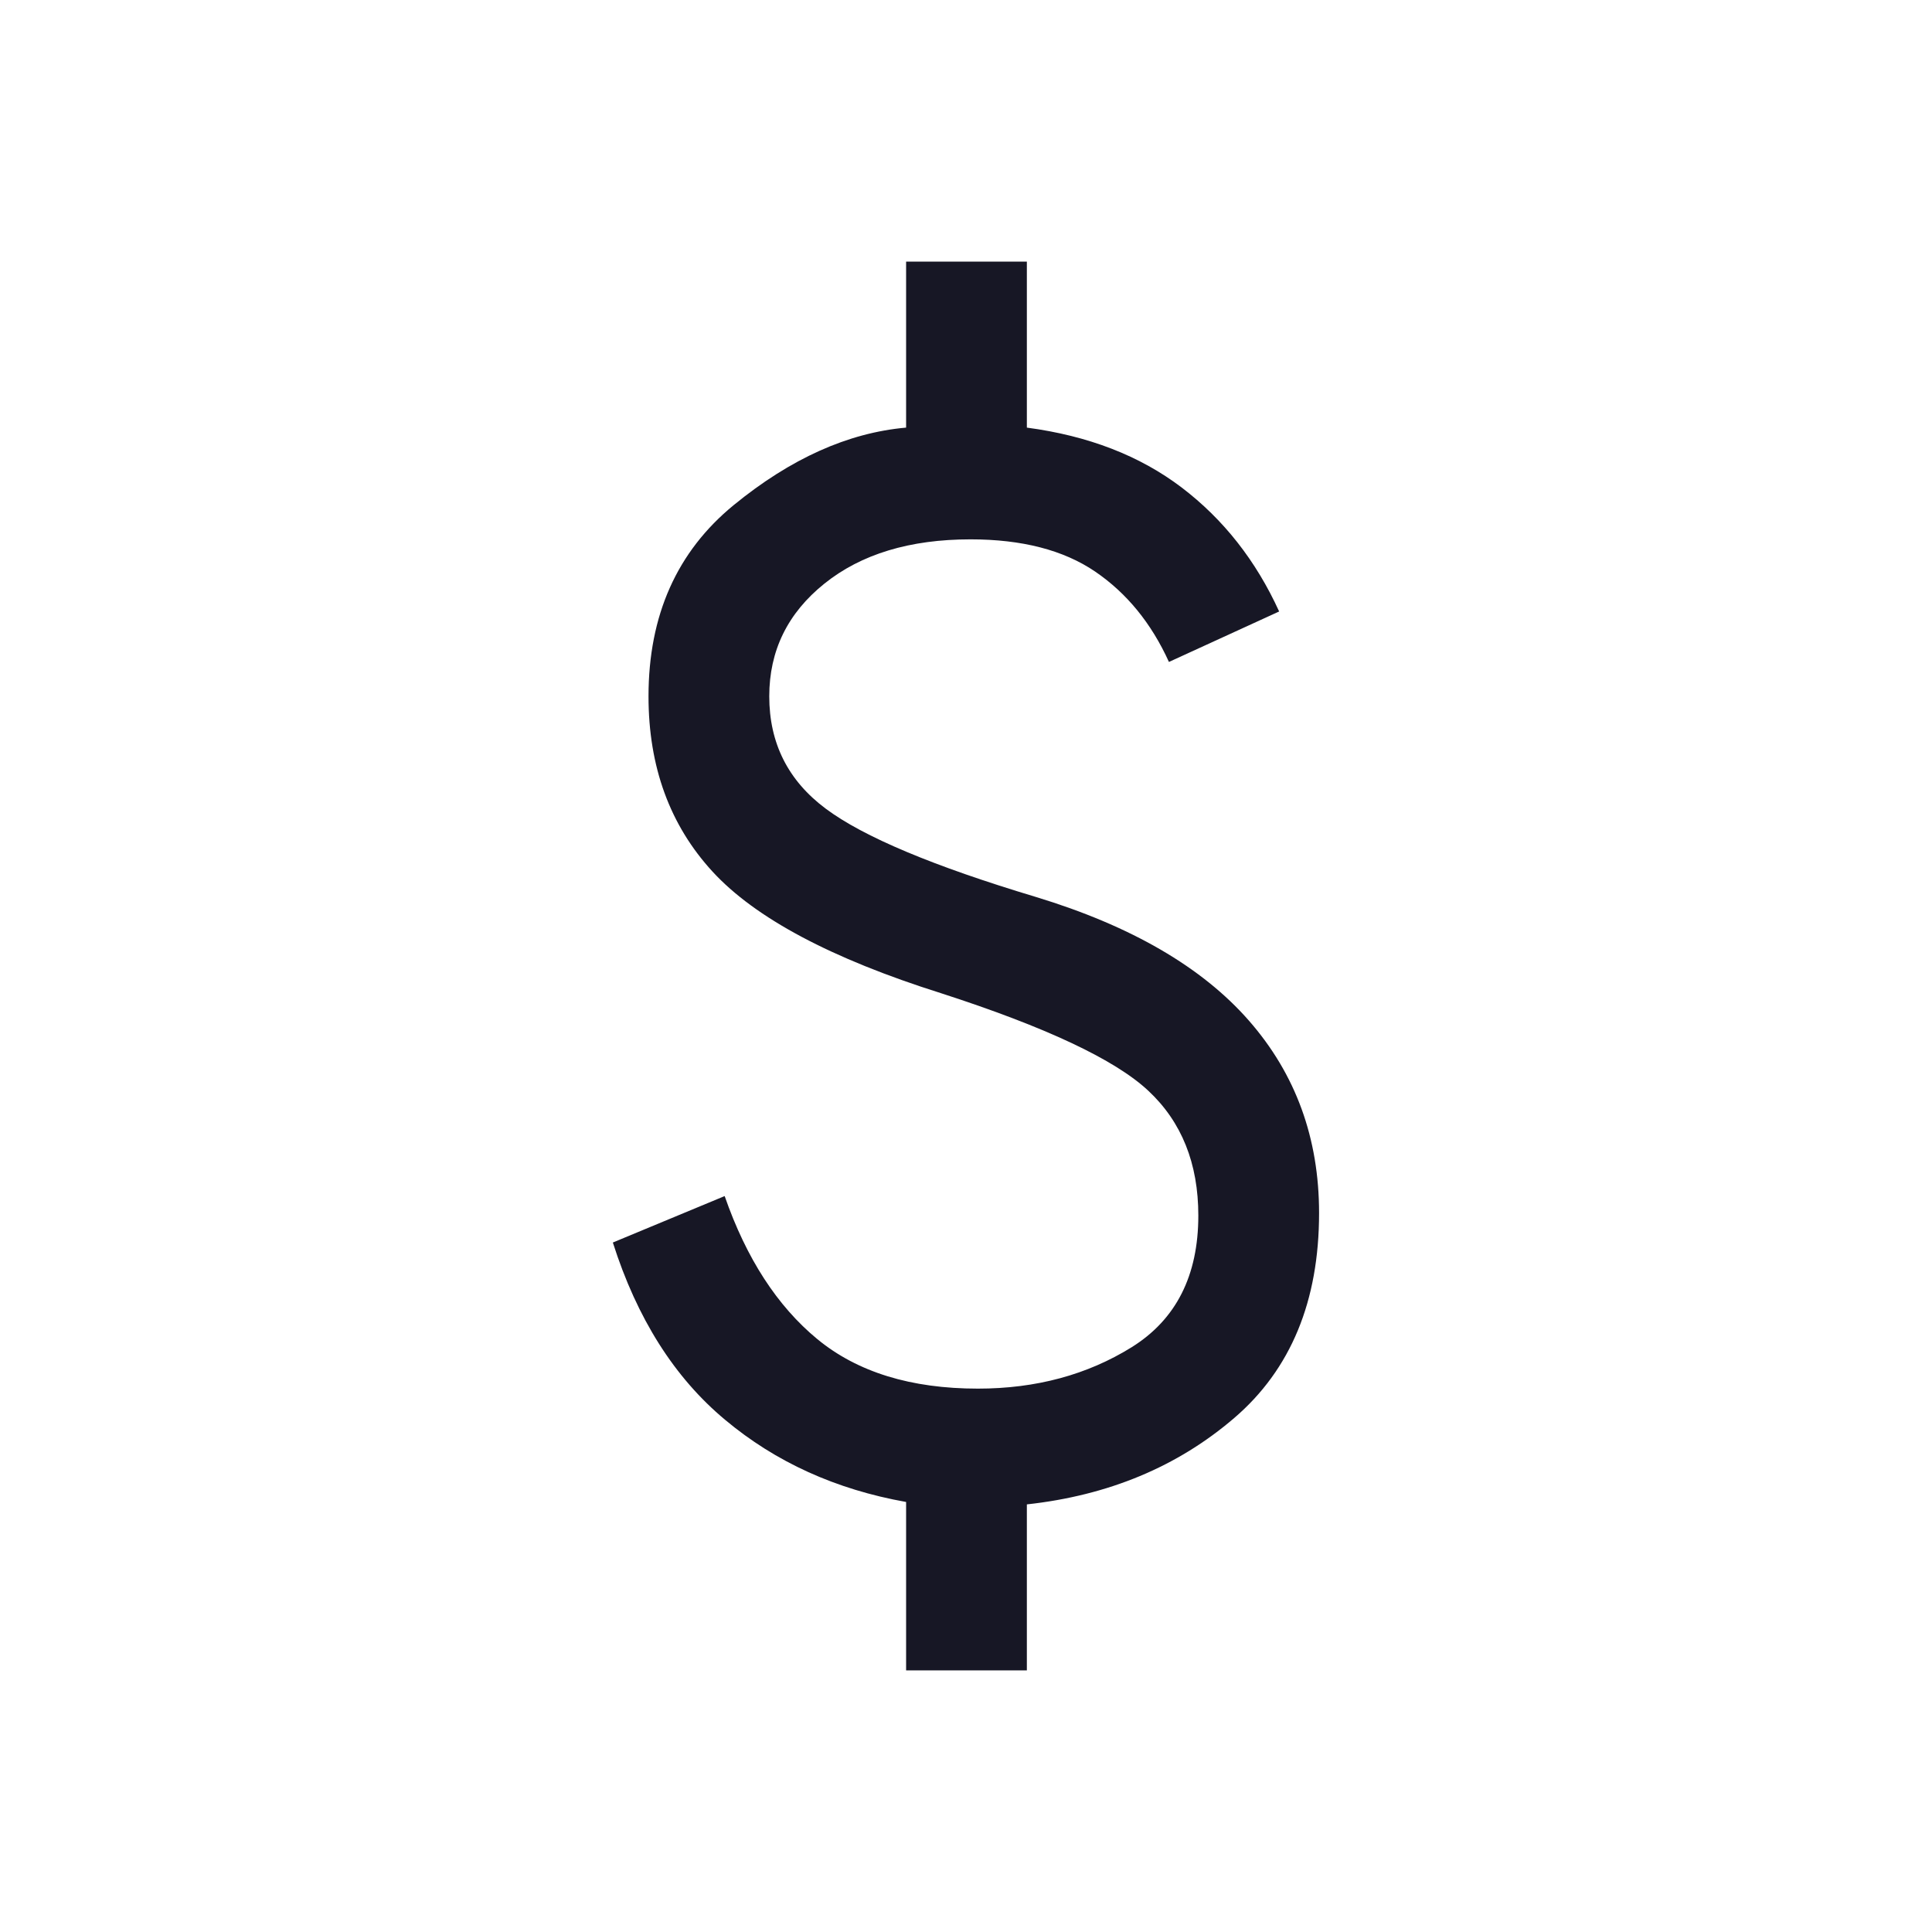 <svg width="24" height="24" viewBox="0 0 24 24" fill="none" xmlns="http://www.w3.org/2000/svg">
<mask id="mask0_9402_126363" style="mask-type:alpha" maskUnits="userSpaceOnUse" x="0" y="0" width="24" height="24">
<rect width="24" height="24" fill="#D9D9D9"/>
</mask>
<g mask="url(#mask0_9402_126363)">
<path d="M11.256 20.75V18.658C10.385 18.503 9.635 18.163 9.007 17.637C8.378 17.113 7.913 16.378 7.613 15.435L9.002 14.858C9.271 15.632 9.655 16.224 10.153 16.635C10.651 17.045 11.316 17.25 12.148 17.25C12.87 17.25 13.507 17.078 14.059 16.735C14.61 16.391 14.886 15.846 14.886 15.1C14.886 14.453 14.679 13.936 14.264 13.549C13.85 13.162 12.992 12.759 11.69 12.338C10.327 11.908 9.381 11.404 8.851 10.827C8.321 10.25 8.056 9.524 8.056 8.65C8.056 7.644 8.409 6.852 9.115 6.274C9.822 5.696 10.535 5.376 11.256 5.312V3.25H12.756V5.312C13.518 5.413 14.159 5.661 14.679 6.056C15.198 6.451 15.602 6.964 15.89 7.596L14.521 8.223C14.302 7.741 13.996 7.367 13.604 7.1C13.211 6.833 12.695 6.7 12.056 6.7C11.303 6.7 10.698 6.883 10.241 7.25C9.784 7.617 9.556 8.083 9.556 8.65C9.556 9.232 9.79 9.697 10.258 10.046C10.725 10.395 11.595 10.76 12.867 11.142C14.049 11.501 14.931 12.013 15.513 12.677C16.095 13.341 16.386 14.138 16.386 15.069C16.386 16.163 16.035 17.012 15.332 17.615C14.628 18.219 13.77 18.577 12.756 18.688V20.75H11.256Z" fill="#171725"/>
</g>
</svg>